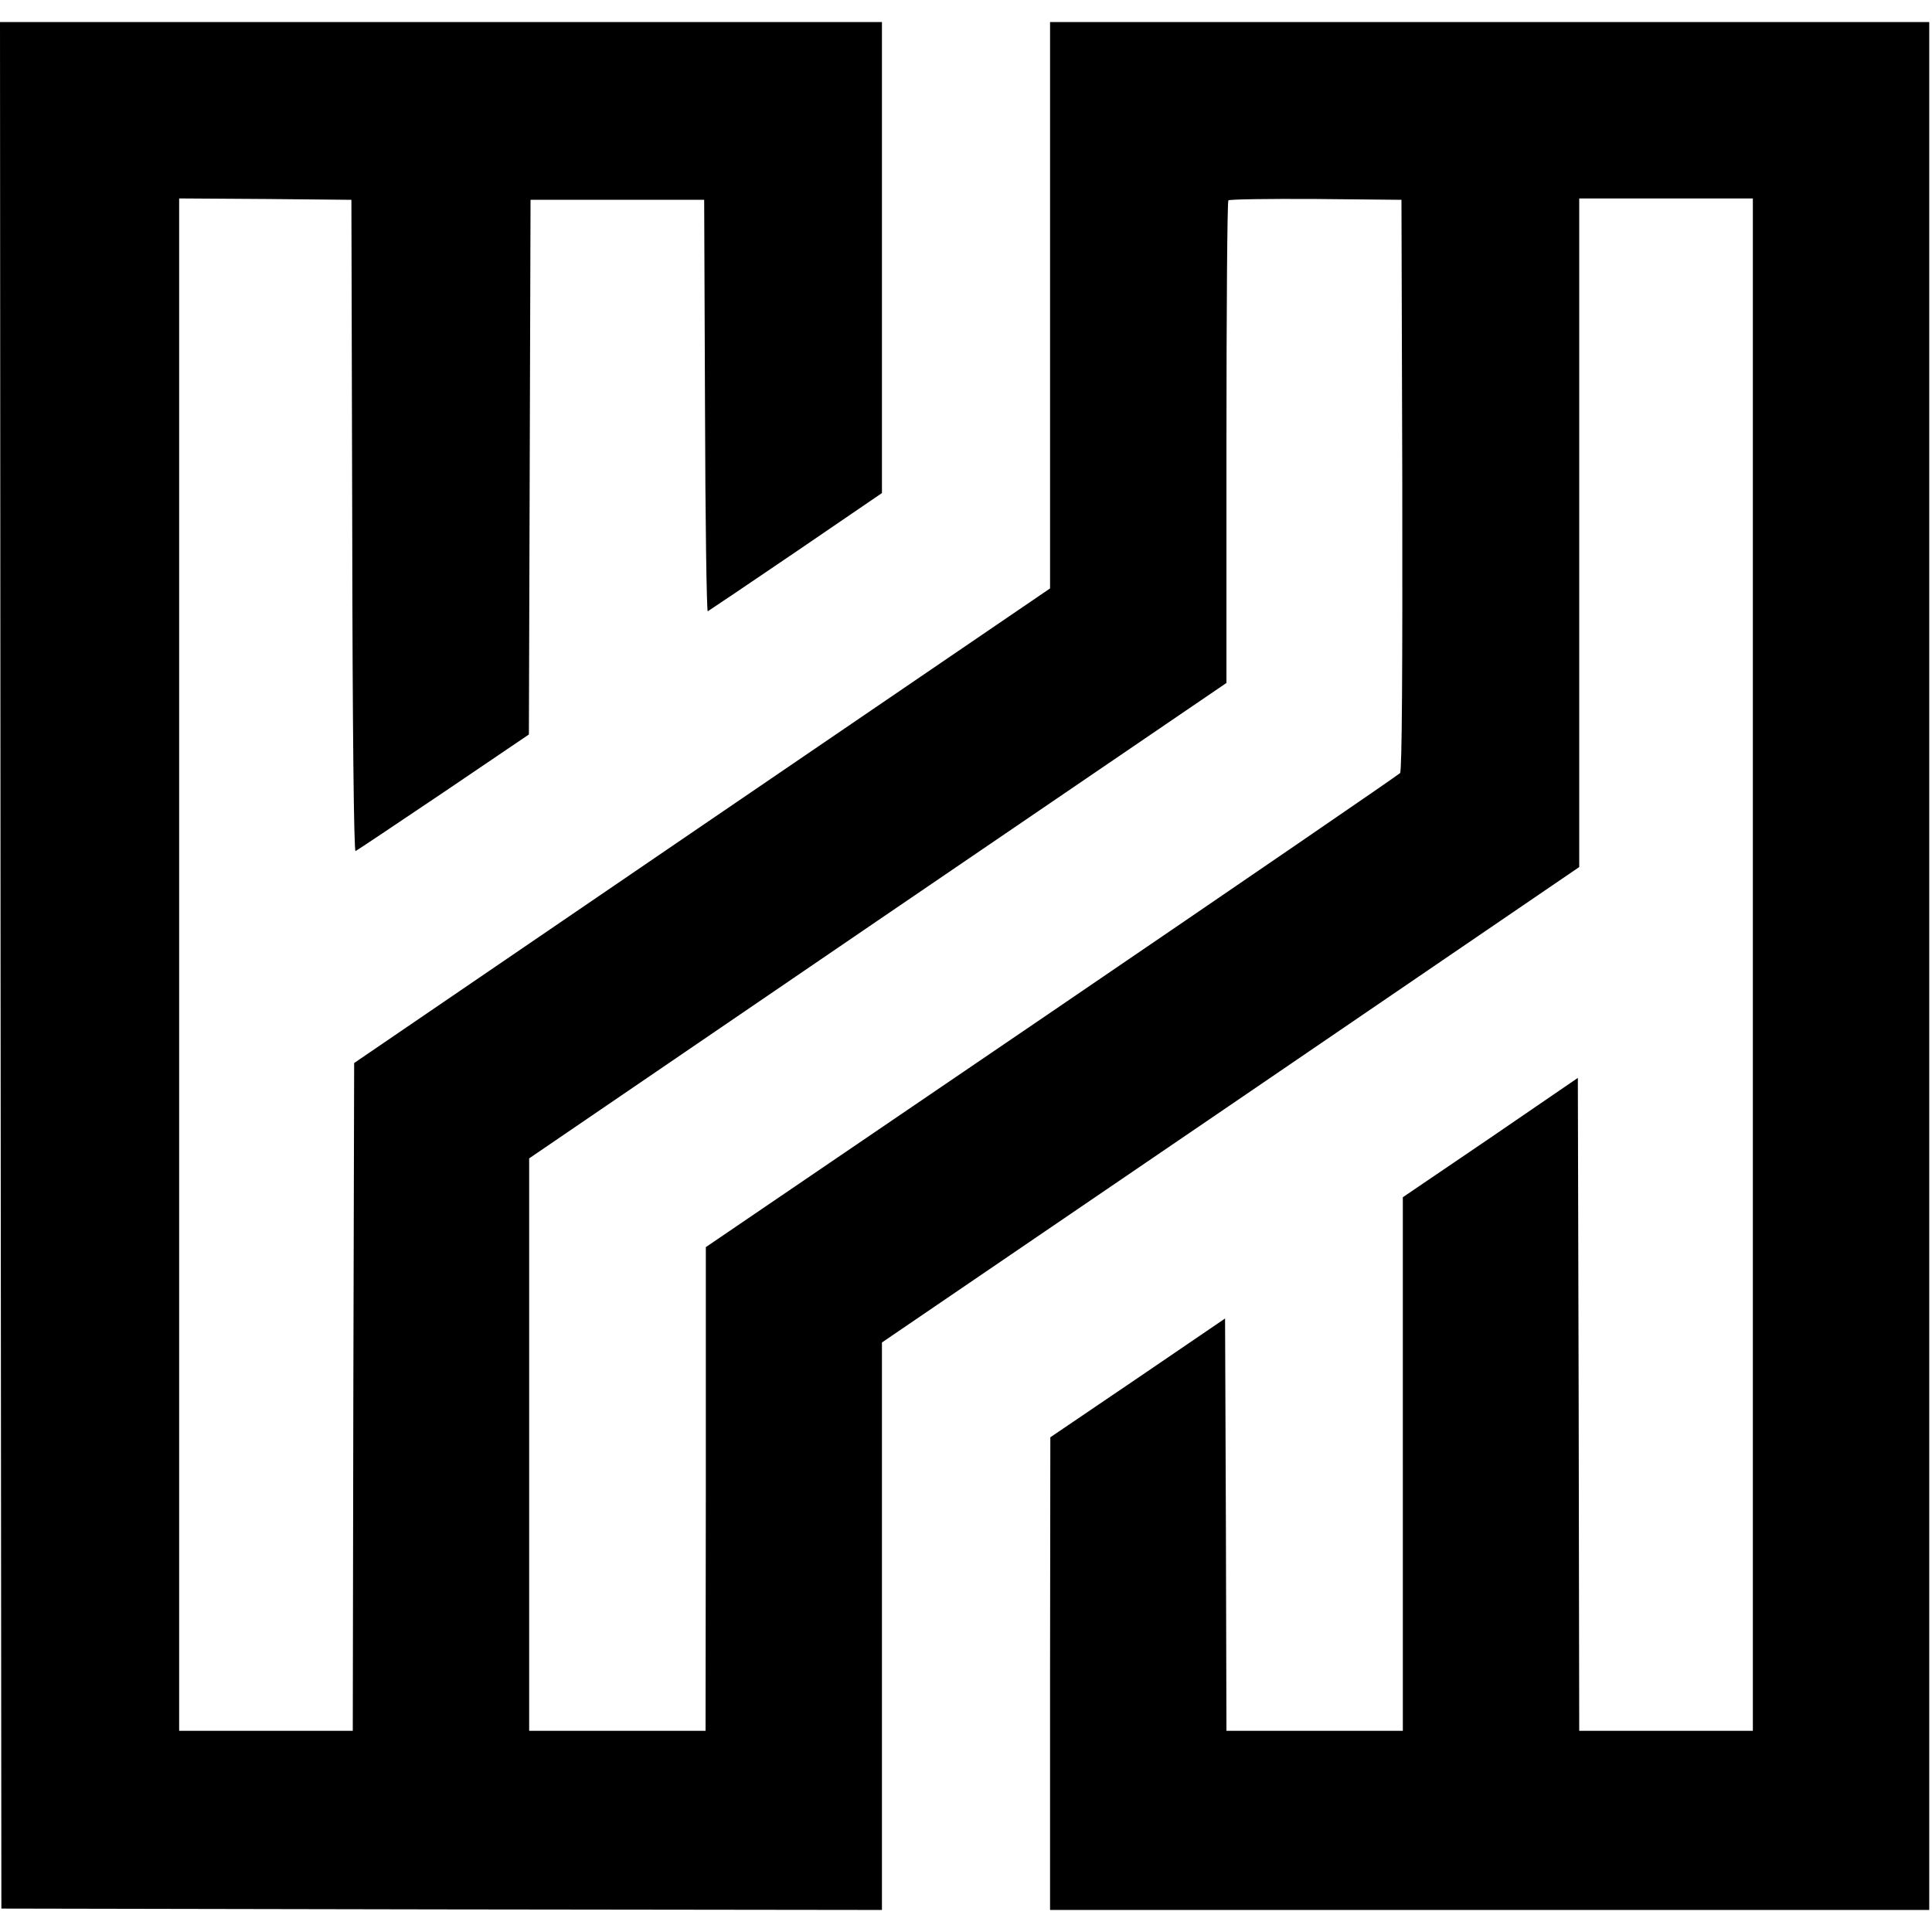<svg version="1" xmlns="http://www.w3.org/2000/svg" width="934.667" height="934.667" viewBox="0 0 701 701"><path d="M.2 350.2l.3 342.3 159.8.3 159.7.2V487.1l126.5-86.2L573 314.6V72h63v556h-63l-.2-118.4-.3-118.5-31.7 21.7-31.8 21.6V628h-64l-.2-74.8-.3-74.8-31.7 21.6-31.7 21.5-.1 85.7V693h319V8H381v205.5l-126.3 86.1-126.2 86.1-.3 121.2L128 628H65V72l31.3.2 31.2.3.3 118.3c.1 73.5.6 118.2 1.2 118 .5-.2 14.8-9.8 31.9-21.3l31-21 .3-97 .3-97h63l.3 74.8c.1 41.2.6 74.7 1 74.5.4-.2 14.8-9.9 32-21.6l31.2-21.3V8H0l.2 342.2zm508.6-174.3c.1 66.9-.1 103.8-.8 104.6-.5.6-57.4 39.6-126.4 86.6l-125.5 85.4v87.7L256 628h-64V420.3L318.5 334 445 247.8v-87.3c0-47.9.3-87.5.7-87.8.4-.4 14.6-.6 31.7-.5l31.1.3.3 103.4z"/></svg>